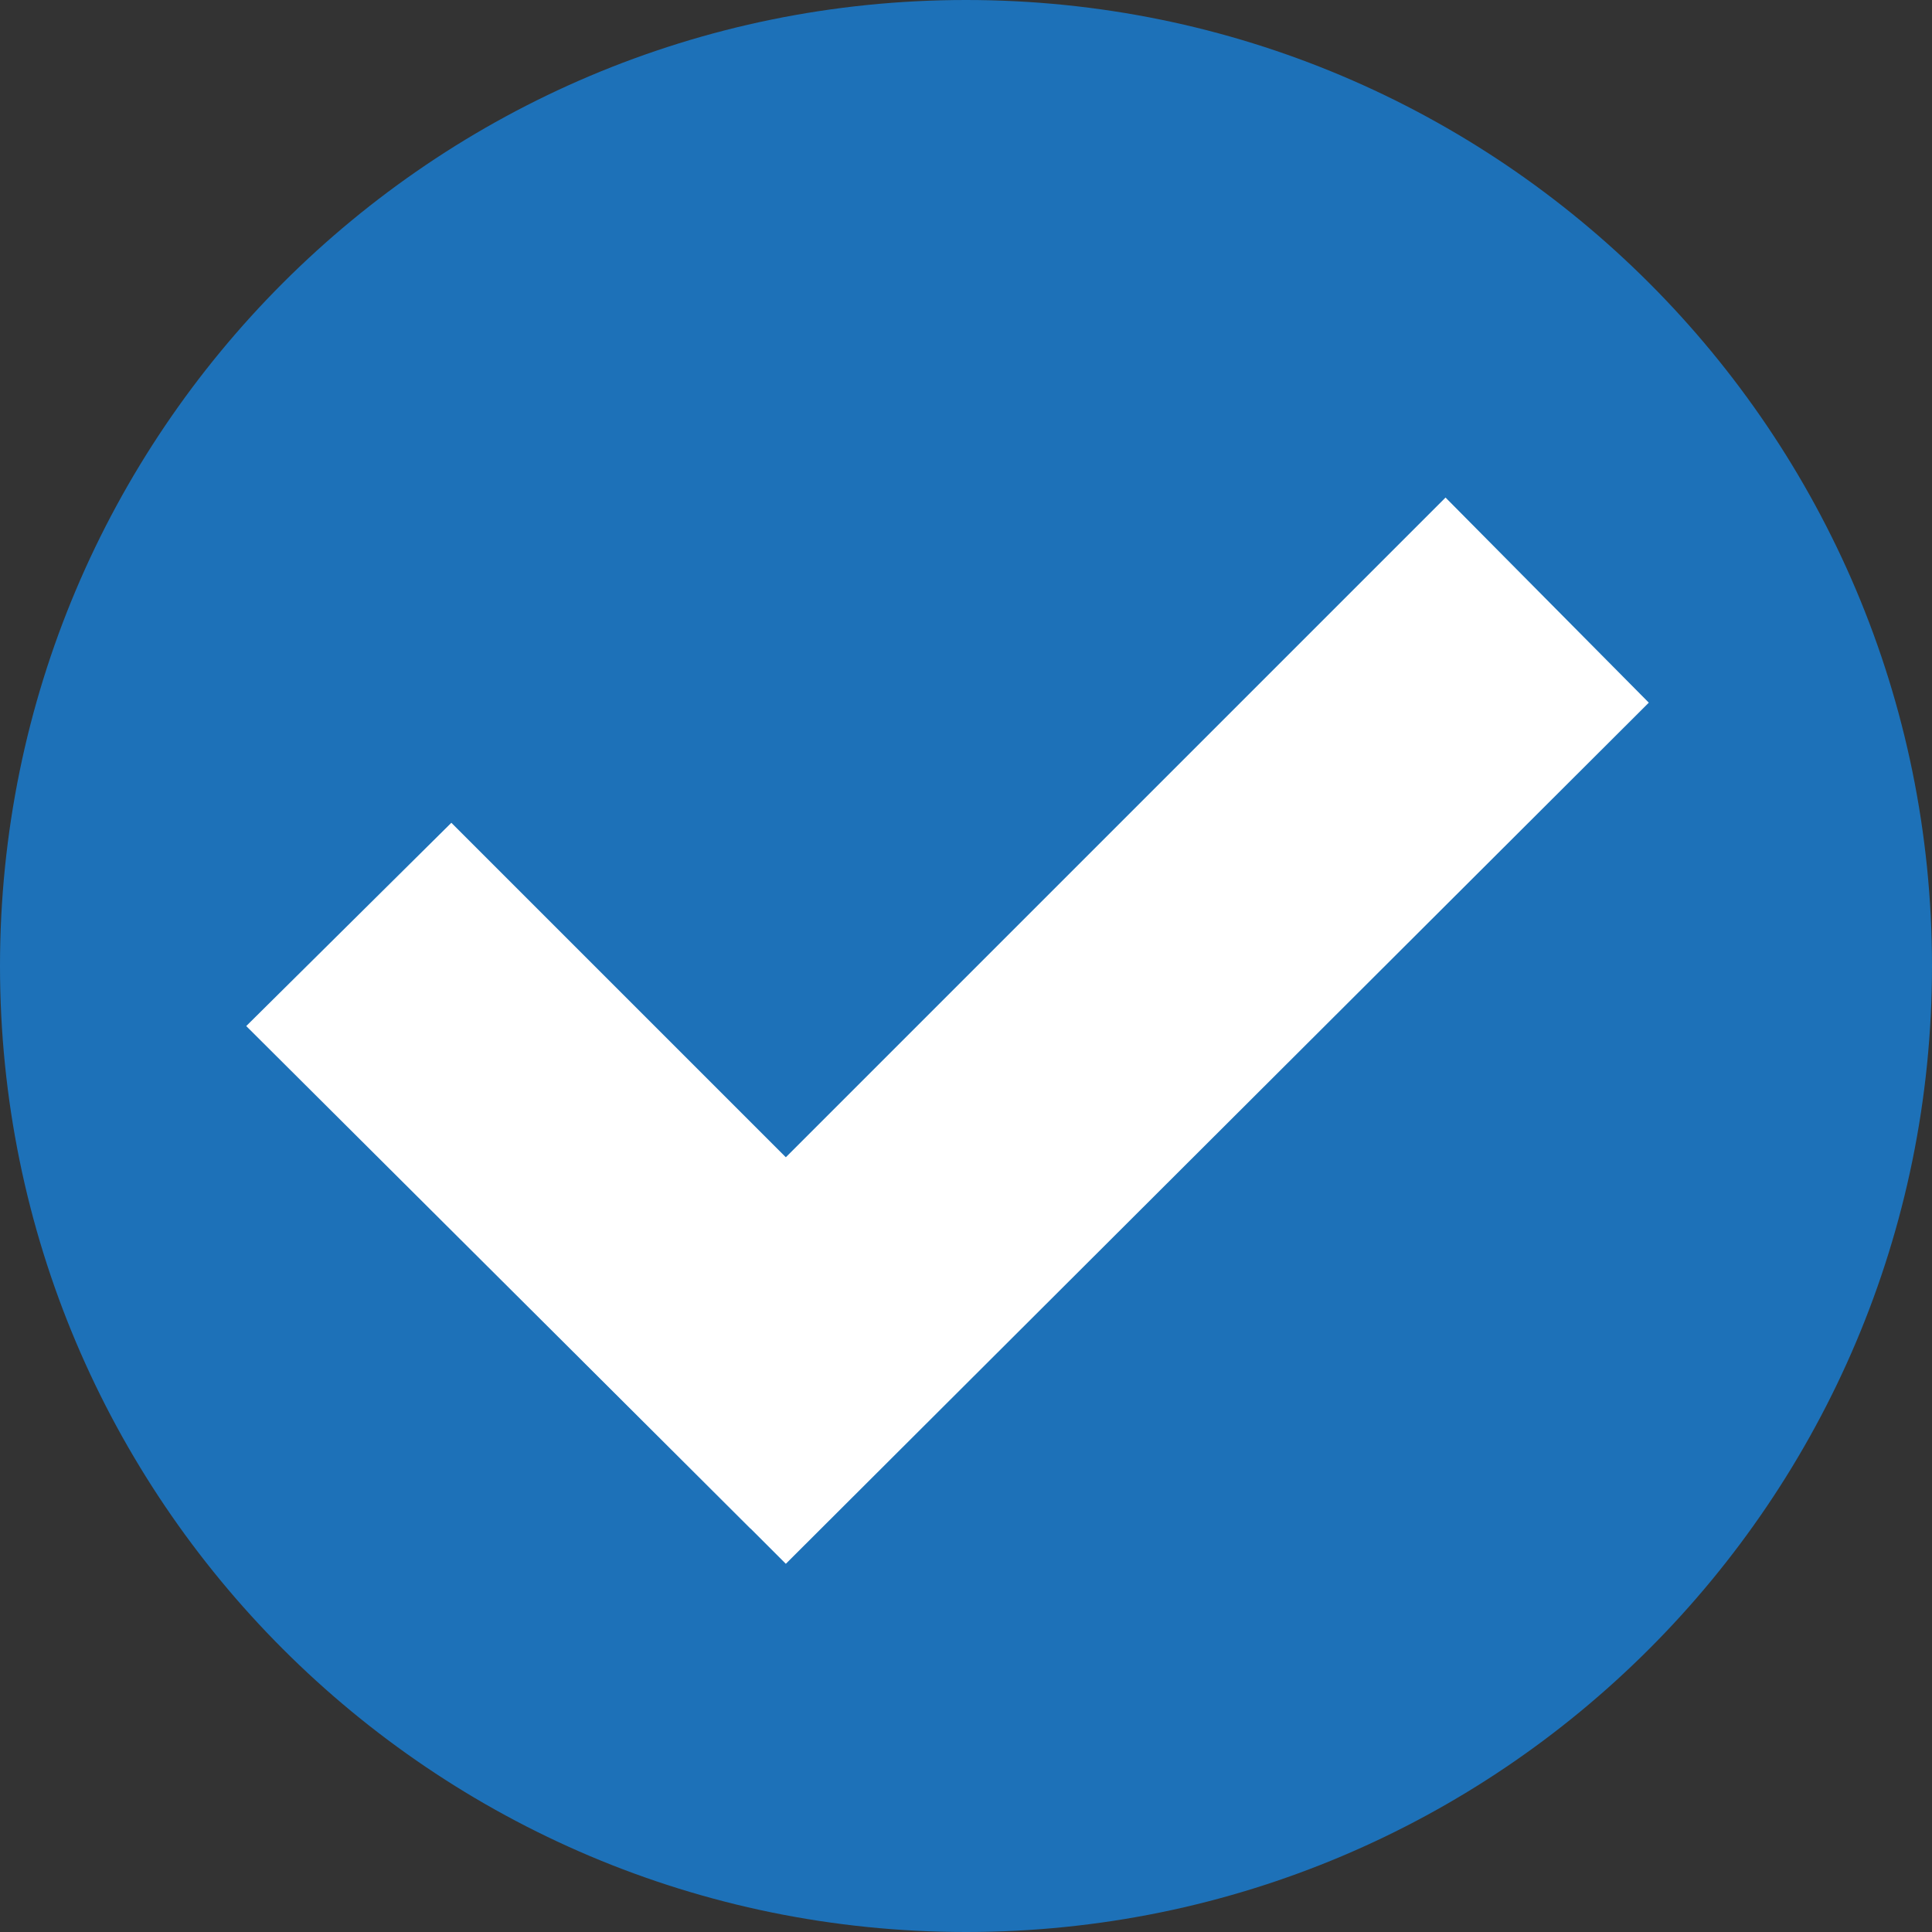 <?xml version="1.0" encoding="utf-8"?>
<!-- Generator: Adobe Illustrator 15.0.0, SVG Export Plug-In . SVG Version: 6.00 Build 0)  -->
<!DOCTYPE svg PUBLIC "-//W3C//DTD SVG 1.1//EN" "http://www.w3.org/Graphics/SVG/1.1/DTD/svg11.dtd">
<svg version="1.1" id="Layer_1" xmlns="http://www.w3.org/2000/svg" xmlns:xlink="http://www.w3.org/1999/xlink" x="0px" y="0px"
	 width="125.46px" height="125.46px" viewBox="0 0 125.46 125.46" enable-background="new 0 0 125.46 125.46" xml:space="preserve">
<rect x="0" y="0" width="125.46" height="125.46" fill="#333333" stroke="none"/>
<path fill-rule="evenodd" clip-rule="evenodd" fill="#1D71B8" d="M125.46,62.73C125.46,28.087,97.38,0,62.73,0S0,28.087,0,62.73
	s28.08,62.73,62.73,62.73S125.46,97.373,125.46,62.73z"/>
<polygon fill-rule="evenodd" clip-rule="evenodd" fill="#FFFFFF" points="93.87,32.31 37.83,88.35 51.03,101.55 107.07,45.63 "/>
<polygon fill-rule="evenodd" clip-rule="evenodd" fill="#FFFFFF" points="61.95,86.07 29.31,53.43 15.99,66.63 48.75,99.27 "/>
</svg>
